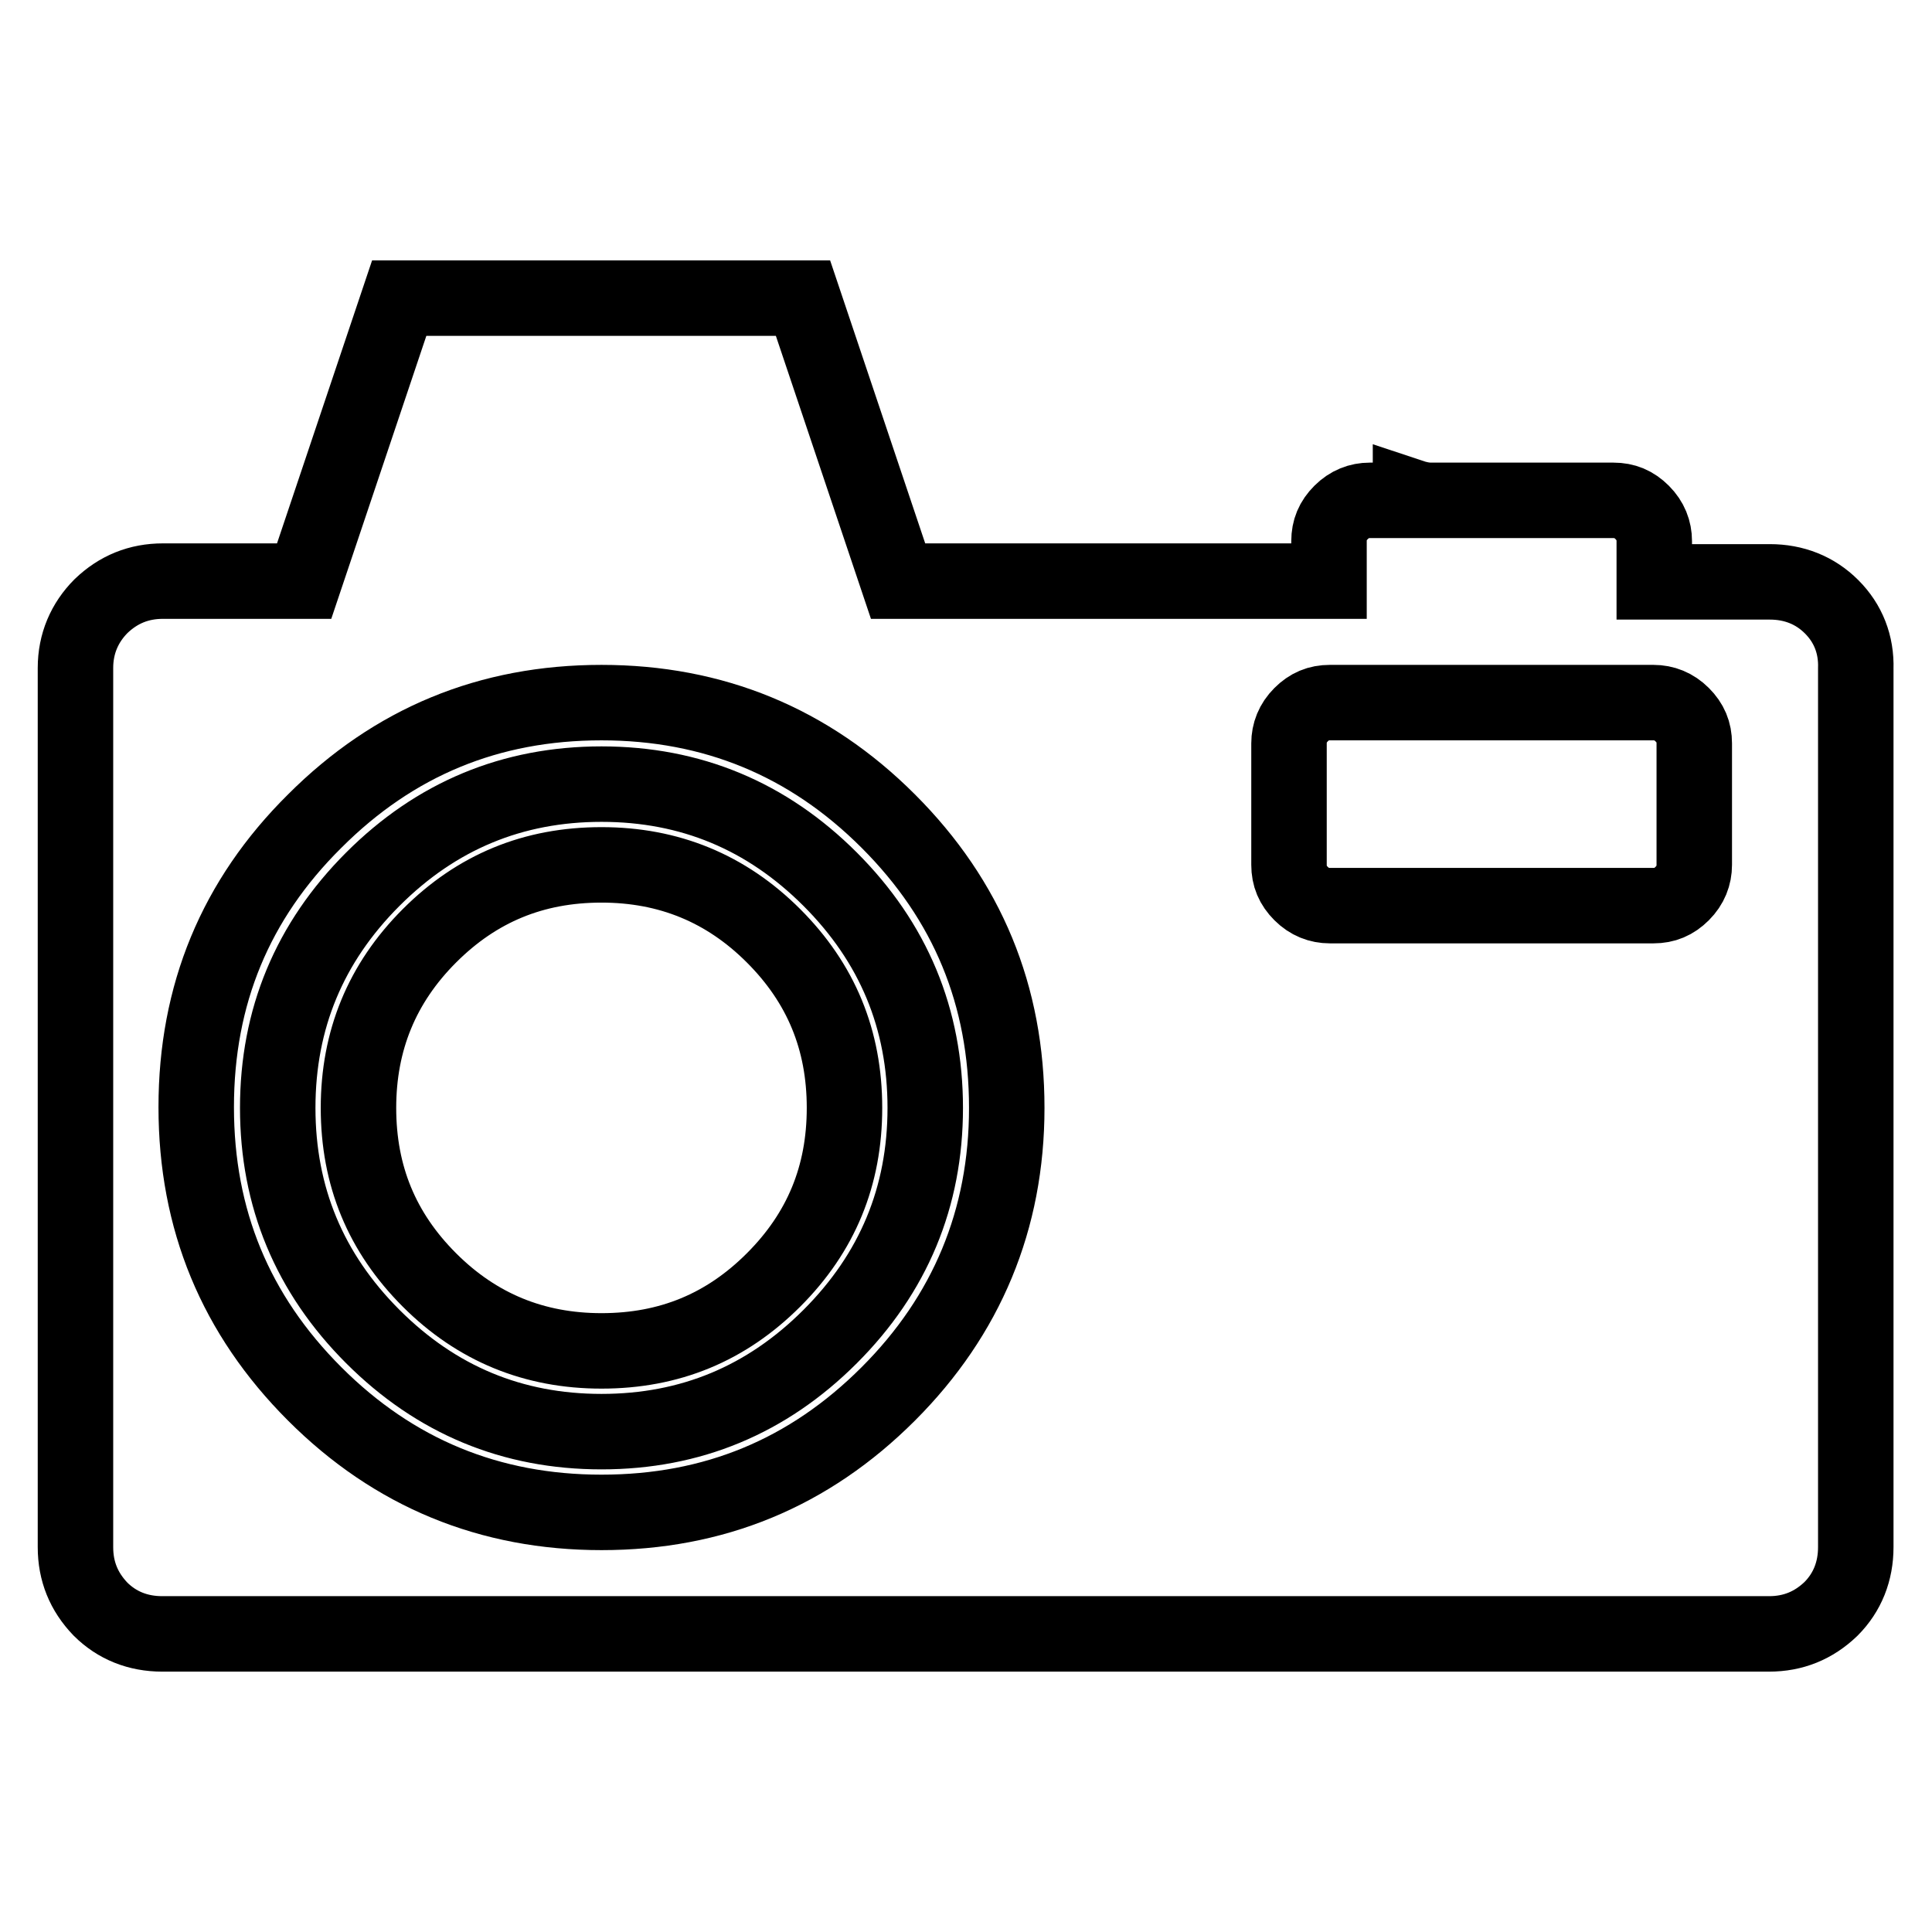 <?xml version="1.0" encoding="utf-8"?>
<!-- Svg Vector Icons : http://www.onlinewebfonts.com/icon -->
<!DOCTYPE svg PUBLIC "-//W3C//DTD SVG 1.1//EN" "http://www.w3.org/Graphics/SVG/1.1/DTD/svg11.dtd">
<svg version="1.1" xmlns="http://www.w3.org/2000/svg" xmlns:xlink="http://www.w3.org/1999/xlink" x="0px" y="0px" viewBox="0 0 256 256" enable-background="new 0 0 256 256" xml:space="preserve">
<g><g><g><g><path stroke-width="10" fill-opacity="0" stroke="#000000"  d="M242.7,80.4c-2.2-2.2-5-3.3-8.2-3.3h-15.3v-5.4c0-1.4-0.5-2.7-1.6-3.8c-1.1-1.1-2.3-1.6-3.8-1.6h-5.4h-18.8c-0.9,0-1.8-0.2-2.7-0.5v0.5h-5.4c-1.4,0-2.7,0.5-3.8,1.6c-1.1,1.1-1.6,2.3-1.6,3.8V77h-57.1l-12.6-37.5H52.9L40.3,77H21.6c-3.2,0-5.9,1.1-8.2,3.3c-2.2,2.2-3.4,5-3.4,8.2V205c0,3.2,1.1,5.9,3.3,8.2c2.2,2.2,5,3.3,8.2,3.3h212.9c3.2,0,5.9-1.1,8.2-3.3c2.2-2.2,3.3-5,3.3-8.2V88.6C246,85.4,244.9,82.6,242.7,80.4z M117.7,184.7c-10.5,10.5-23.1,15.7-38,15.7c-14.8,0-27.5-5.2-38-15.7c-10.5-10.5-15.7-23.1-15.7-38s5.2-27.5,15.7-37.9c10.5-10.5,23.1-15.7,38-15.7c14.8,0,27.5,5.2,38,15.7c10.5,10.5,15.7,23.1,15.7,38C133.4,161.6,128.1,174.3,117.7,184.7z M224.5,114.6c0,1.4-0.5,2.7-1.6,3.8s-2.3,1.6-3.8,1.6h-42.9c-1.4,0-2.7-0.5-3.8-1.6c-1.1-1.1-1.6-2.3-1.6-3.8V98.5c0-1.4,0.5-2.7,1.6-3.8c1.1-1.1,2.3-1.6,3.8-1.6h42.9c1.4,0,2.7,0.5,3.8,1.6s1.6,2.3,1.6,3.8L224.5,114.6L224.5,114.6z M79.7,103.9c-11.8,0-21.9,4.2-30.3,12.6c-8.4,8.4-12.6,18.5-12.6,30.3c0,11.8,4.2,21.9,12.6,30.3c8.4,8.4,18.5,12.6,30.3,12.6c11.8,0,21.9-4.2,30.3-12.6c8.4-8.4,12.6-18.5,12.6-30.3c0-11.8-4.2-21.9-12.6-30.3C101.6,108.1,91.5,103.9,79.7,103.9z M102.5,169.6c-6.3,6.3-13.8,9.4-22.8,9.4c-8.9,0-16.5-3.1-22.8-9.4c-6.3-6.3-9.4-13.8-9.4-22.8c0-8.9,3.1-16.5,9.4-22.8c6.3-6.3,13.8-9.4,22.8-9.4c8.9,0,16.5,3.1,22.8,9.4c6.3,6.3,9.4,13.8,9.4,22.8S108.8,163.3,102.5,169.6z"/></g></g><g></g><g></g><g></g><g></g><g></g><g></g><g></g><g></g><g></g><g></g><g></g><g></g><g></g><g></g><g></g></g></g>
</svg>